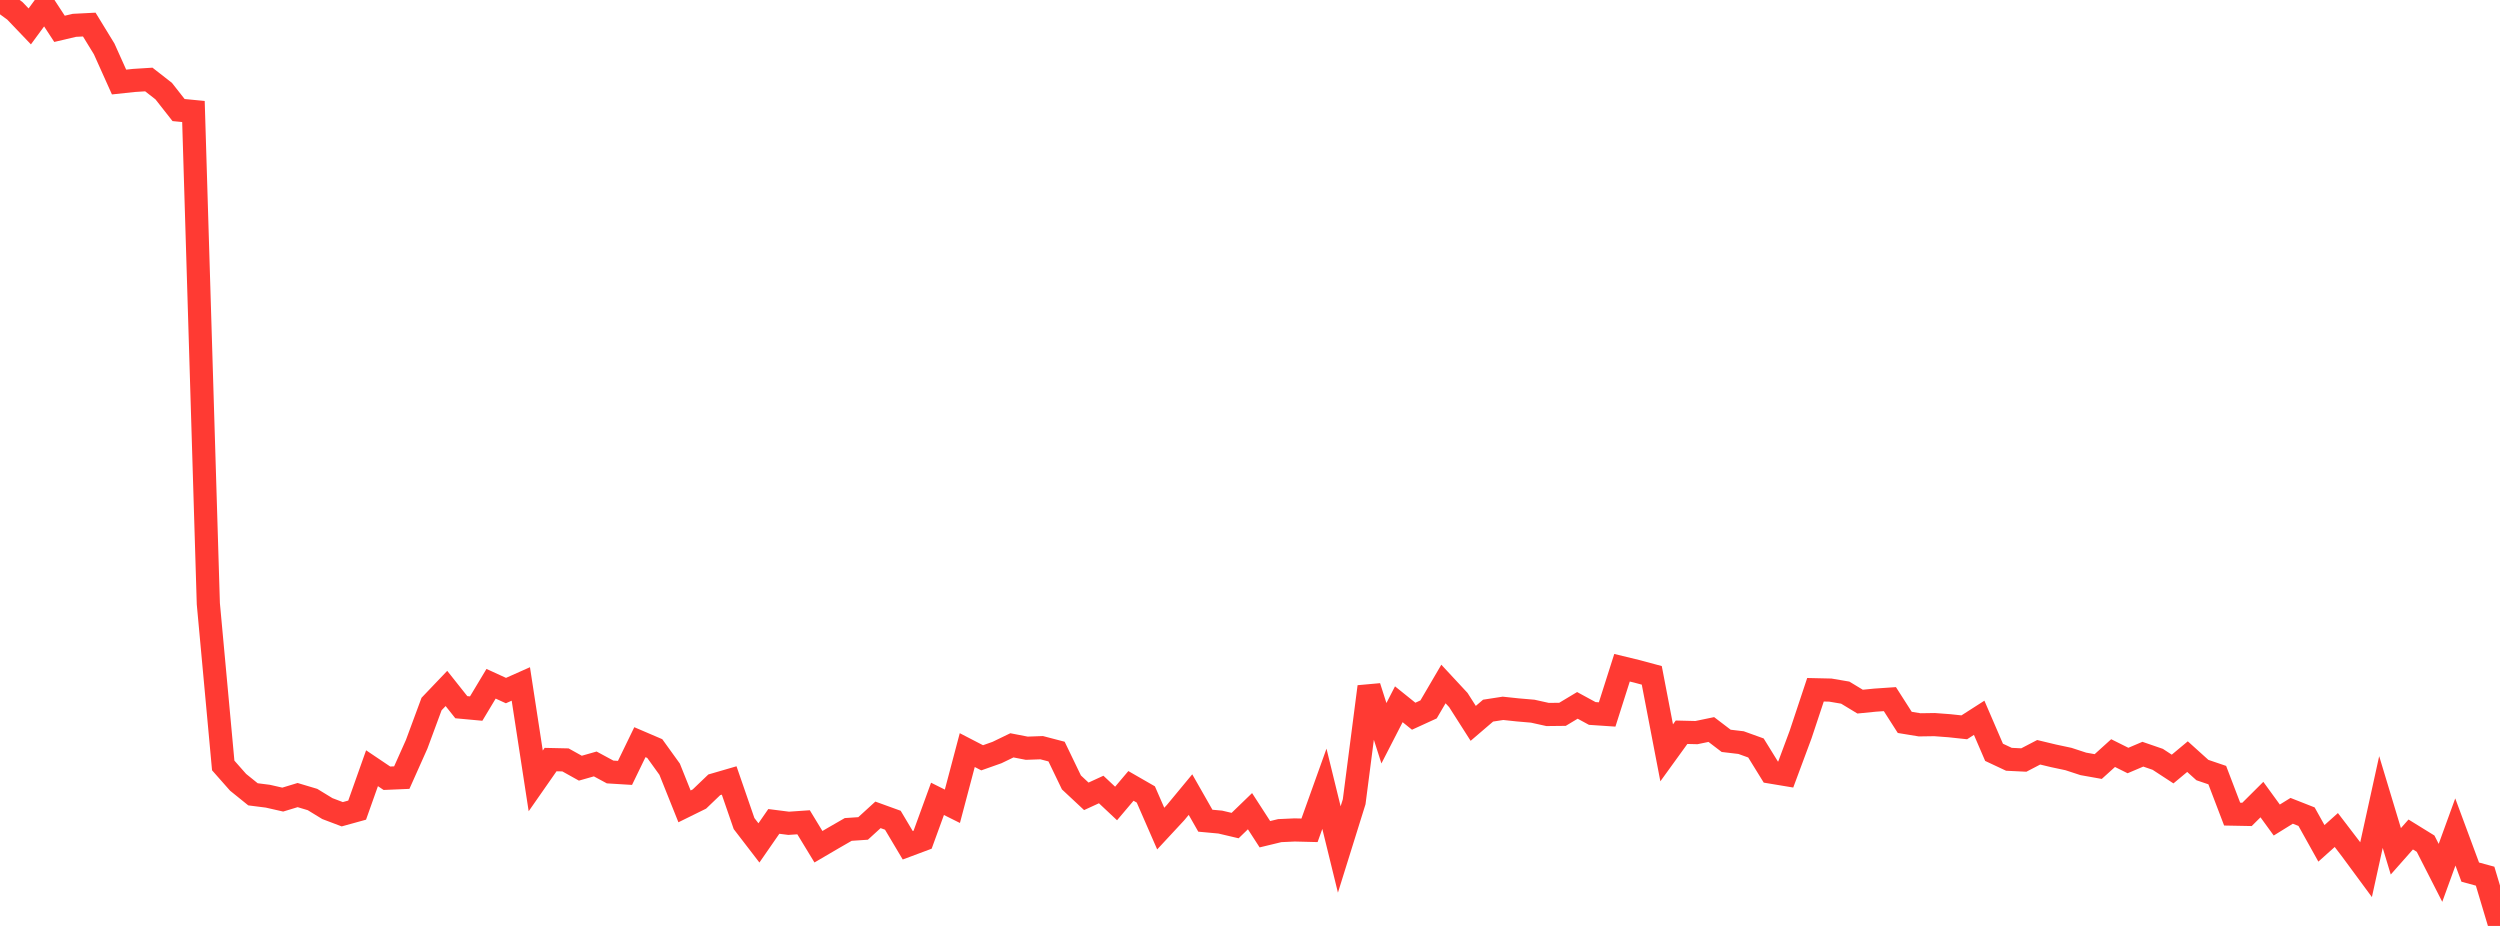 <?xml version="1.0" standalone="no"?>
<!DOCTYPE svg PUBLIC "-//W3C//DTD SVG 1.1//EN" "http://www.w3.org/Graphics/SVG/1.1/DTD/svg11.dtd">

<svg width="135" height="50" viewBox="0 0 135 50" preserveAspectRatio="none" 
  xmlns="http://www.w3.org/2000/svg"
  xmlns:xlink="http://www.w3.org/1999/xlink">


<polyline points="0.0, 0.0 0.804, 0.586 1.607, 1.426 2.411, 0.33 3.214, 1.557 4.018, 1.368 4.821, 1.327 5.625, 2.641 6.429, 4.43 7.232, 4.344 8.036, 4.293 8.839, 4.919 9.643, 5.943 10.446, 6.021 11.25, 32.603 12.054, 41.335 12.857, 42.244 13.661, 42.893 14.464, 42.995 15.268, 43.178 16.071, 42.934 16.875, 43.174 17.679, 43.665 18.482, 43.969 19.286, 43.747 20.089, 41.484 20.893, 42.025 21.696, 41.991 22.5, 40.191 23.304, 38.018 24.107, 37.176 24.911, 38.189 25.714, 38.263 26.518, 36.923 27.321, 37.291 28.125, 36.933 28.929, 42.169 29.732, 41.017 30.536, 41.035 31.339, 41.482 32.143, 41.253 32.946, 41.687 33.75, 41.736 34.554, 40.078 35.357, 40.422 36.161, 41.538 36.964, 43.544 37.768, 43.148 38.571, 42.379 39.375, 42.145 40.179, 44.472 40.982, 45.517 41.786, 44.356 42.589, 44.458 43.393, 44.403 44.196, 45.724 45.0, 45.253 45.804, 44.79 46.607, 44.736 47.411, 44.002 48.214, 44.293 49.018, 45.645 49.821, 45.345 50.625, 43.138 51.429, 43.539 52.232, 40.505 53.036, 40.921 53.839, 40.637 54.643, 40.248 55.446, 40.404 56.25, 40.375 57.054, 40.585 57.857, 42.251 58.661, 43.002 59.464, 42.633 60.268, 43.388 61.071, 42.439 61.875, 42.901 62.679, 44.744 63.482, 43.879 64.286, 42.908 65.089, 44.318 65.893, 44.392 66.696, 44.581 67.5, 43.804 68.304, 45.048 69.107, 44.854 69.911, 44.817 70.714, 44.837 71.518, 42.594 72.321, 45.872 73.125, 43.295 73.929, 37.081 74.732, 39.595 75.536, 38.03 76.339, 38.676 77.143, 38.308 77.946, 36.936 78.75, 37.801 79.554, 39.062 80.357, 38.374 81.161, 38.25 81.964, 38.335 82.768, 38.404 83.571, 38.582 84.375, 38.573 85.179, 38.09 85.982, 38.527 86.786, 38.581 87.589, 36.058 88.393, 36.253 89.196, 36.469 90.0, 40.653 90.804, 39.541 91.607, 39.561 92.411, 39.394 93.214, 40.006 94.018, 40.101 94.821, 40.39 95.625, 41.692 96.429, 41.826 97.232, 39.667 98.036, 37.247 98.839, 37.265 99.643, 37.402 100.446, 37.888 101.25, 37.808 102.054, 37.753 102.857, 39.009 103.661, 39.141 104.464, 39.129 105.268, 39.189 106.071, 39.275 106.875, 38.76 107.679, 40.625 108.482, 41.002 109.286, 41.041 110.089, 40.623 110.893, 40.816 111.696, 40.987 112.5, 41.25 113.304, 41.393 114.107, 40.667 114.911, 41.068 115.714, 40.727 116.518, 41.004 117.321, 41.528 118.125, 40.858 118.929, 41.583 119.732, 41.856 120.536, 43.962 121.339, 43.977 122.143, 43.177 122.946, 44.282 123.75, 43.784 124.554, 44.1 125.357, 45.541 126.161, 44.821 126.964, 45.871 127.768, 46.962 128.571, 43.309 129.375, 45.971 130.179, 45.062 130.982, 45.558 131.786, 47.134 132.589, 44.926 133.393, 47.094 134.196, 47.313 135.0, 50.0" fill="none" stroke="#ff3a33" stroke-width="1.25"/>

</svg>